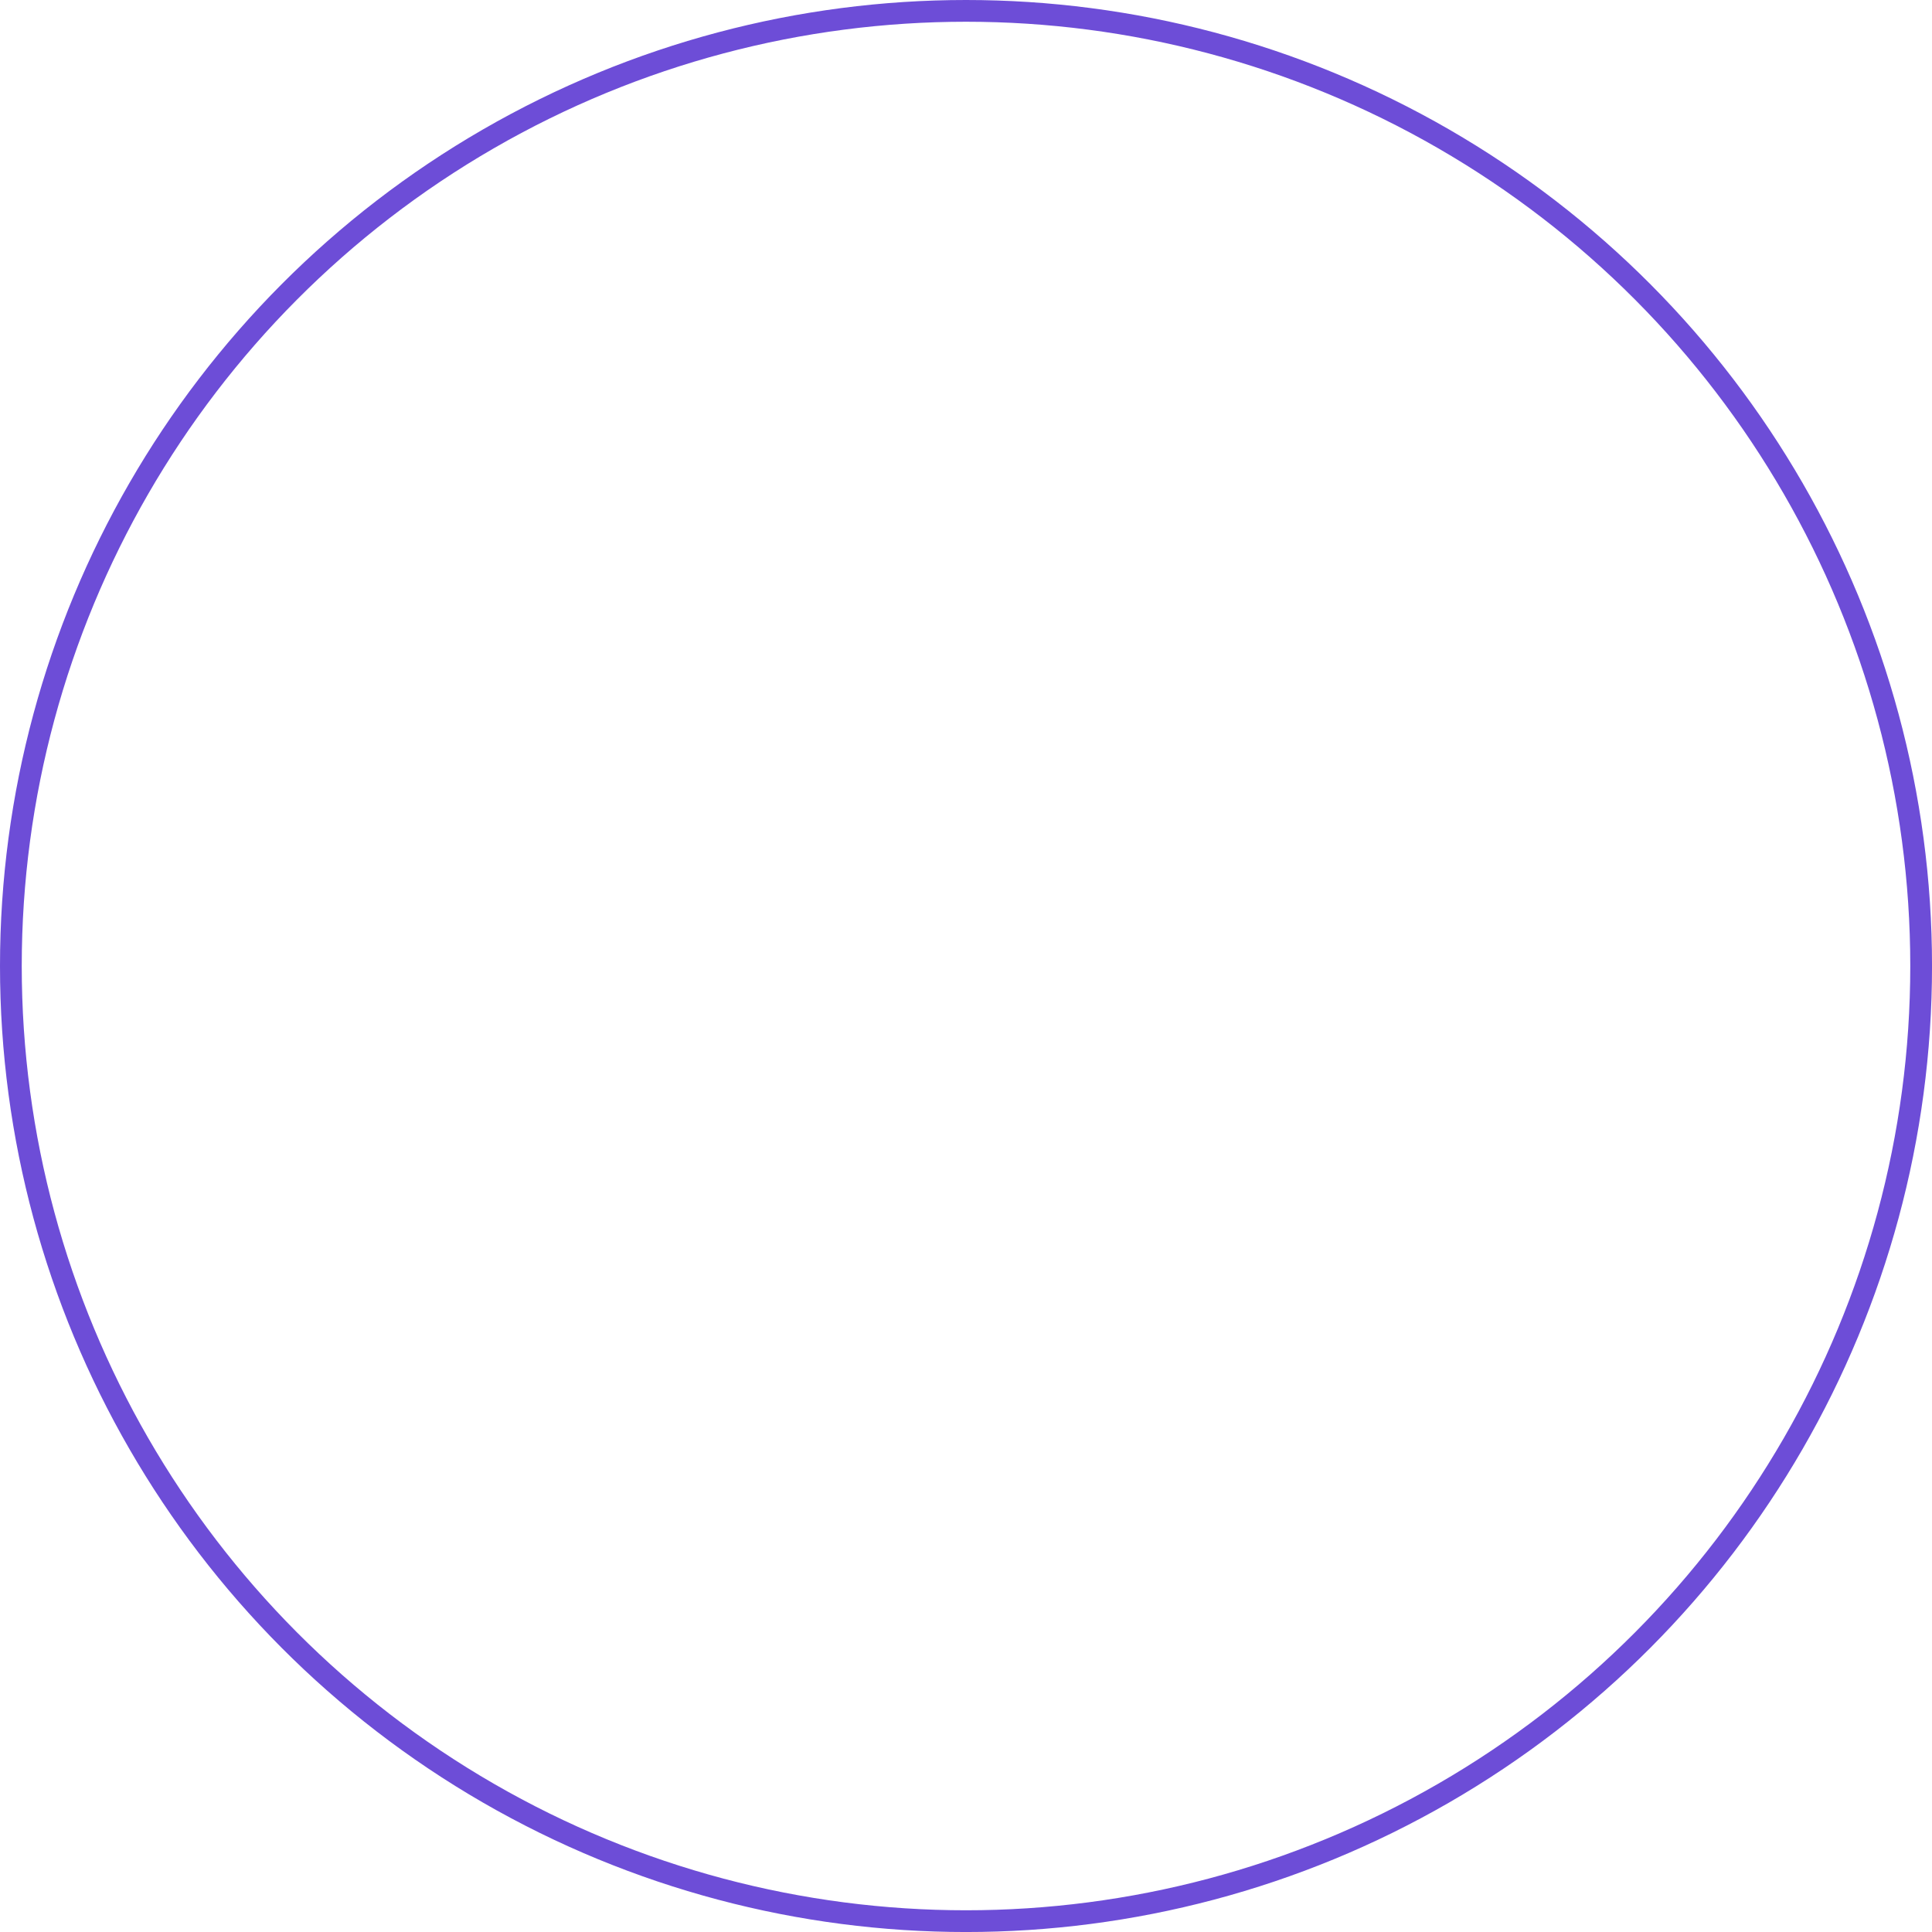 <?xml version="1.0" encoding="UTF-8"?>
<svg xmlns="http://www.w3.org/2000/svg" viewBox="0 0 888.57 888.57">
  <defs>
    <style>.cls-1{fill:none;stroke:#6d4dd7;stroke-miterlimit:10;stroke-width:10px;}</style>
  </defs>
  <g id="Layer_2" data-name="Layer 2">
    <g id="Layer_1-2" data-name="Layer 1">
      <circle class="cls-1" cx="444.29" cy="444.29" r="439.29"></circle>
    </g>
  </g>
</svg>
